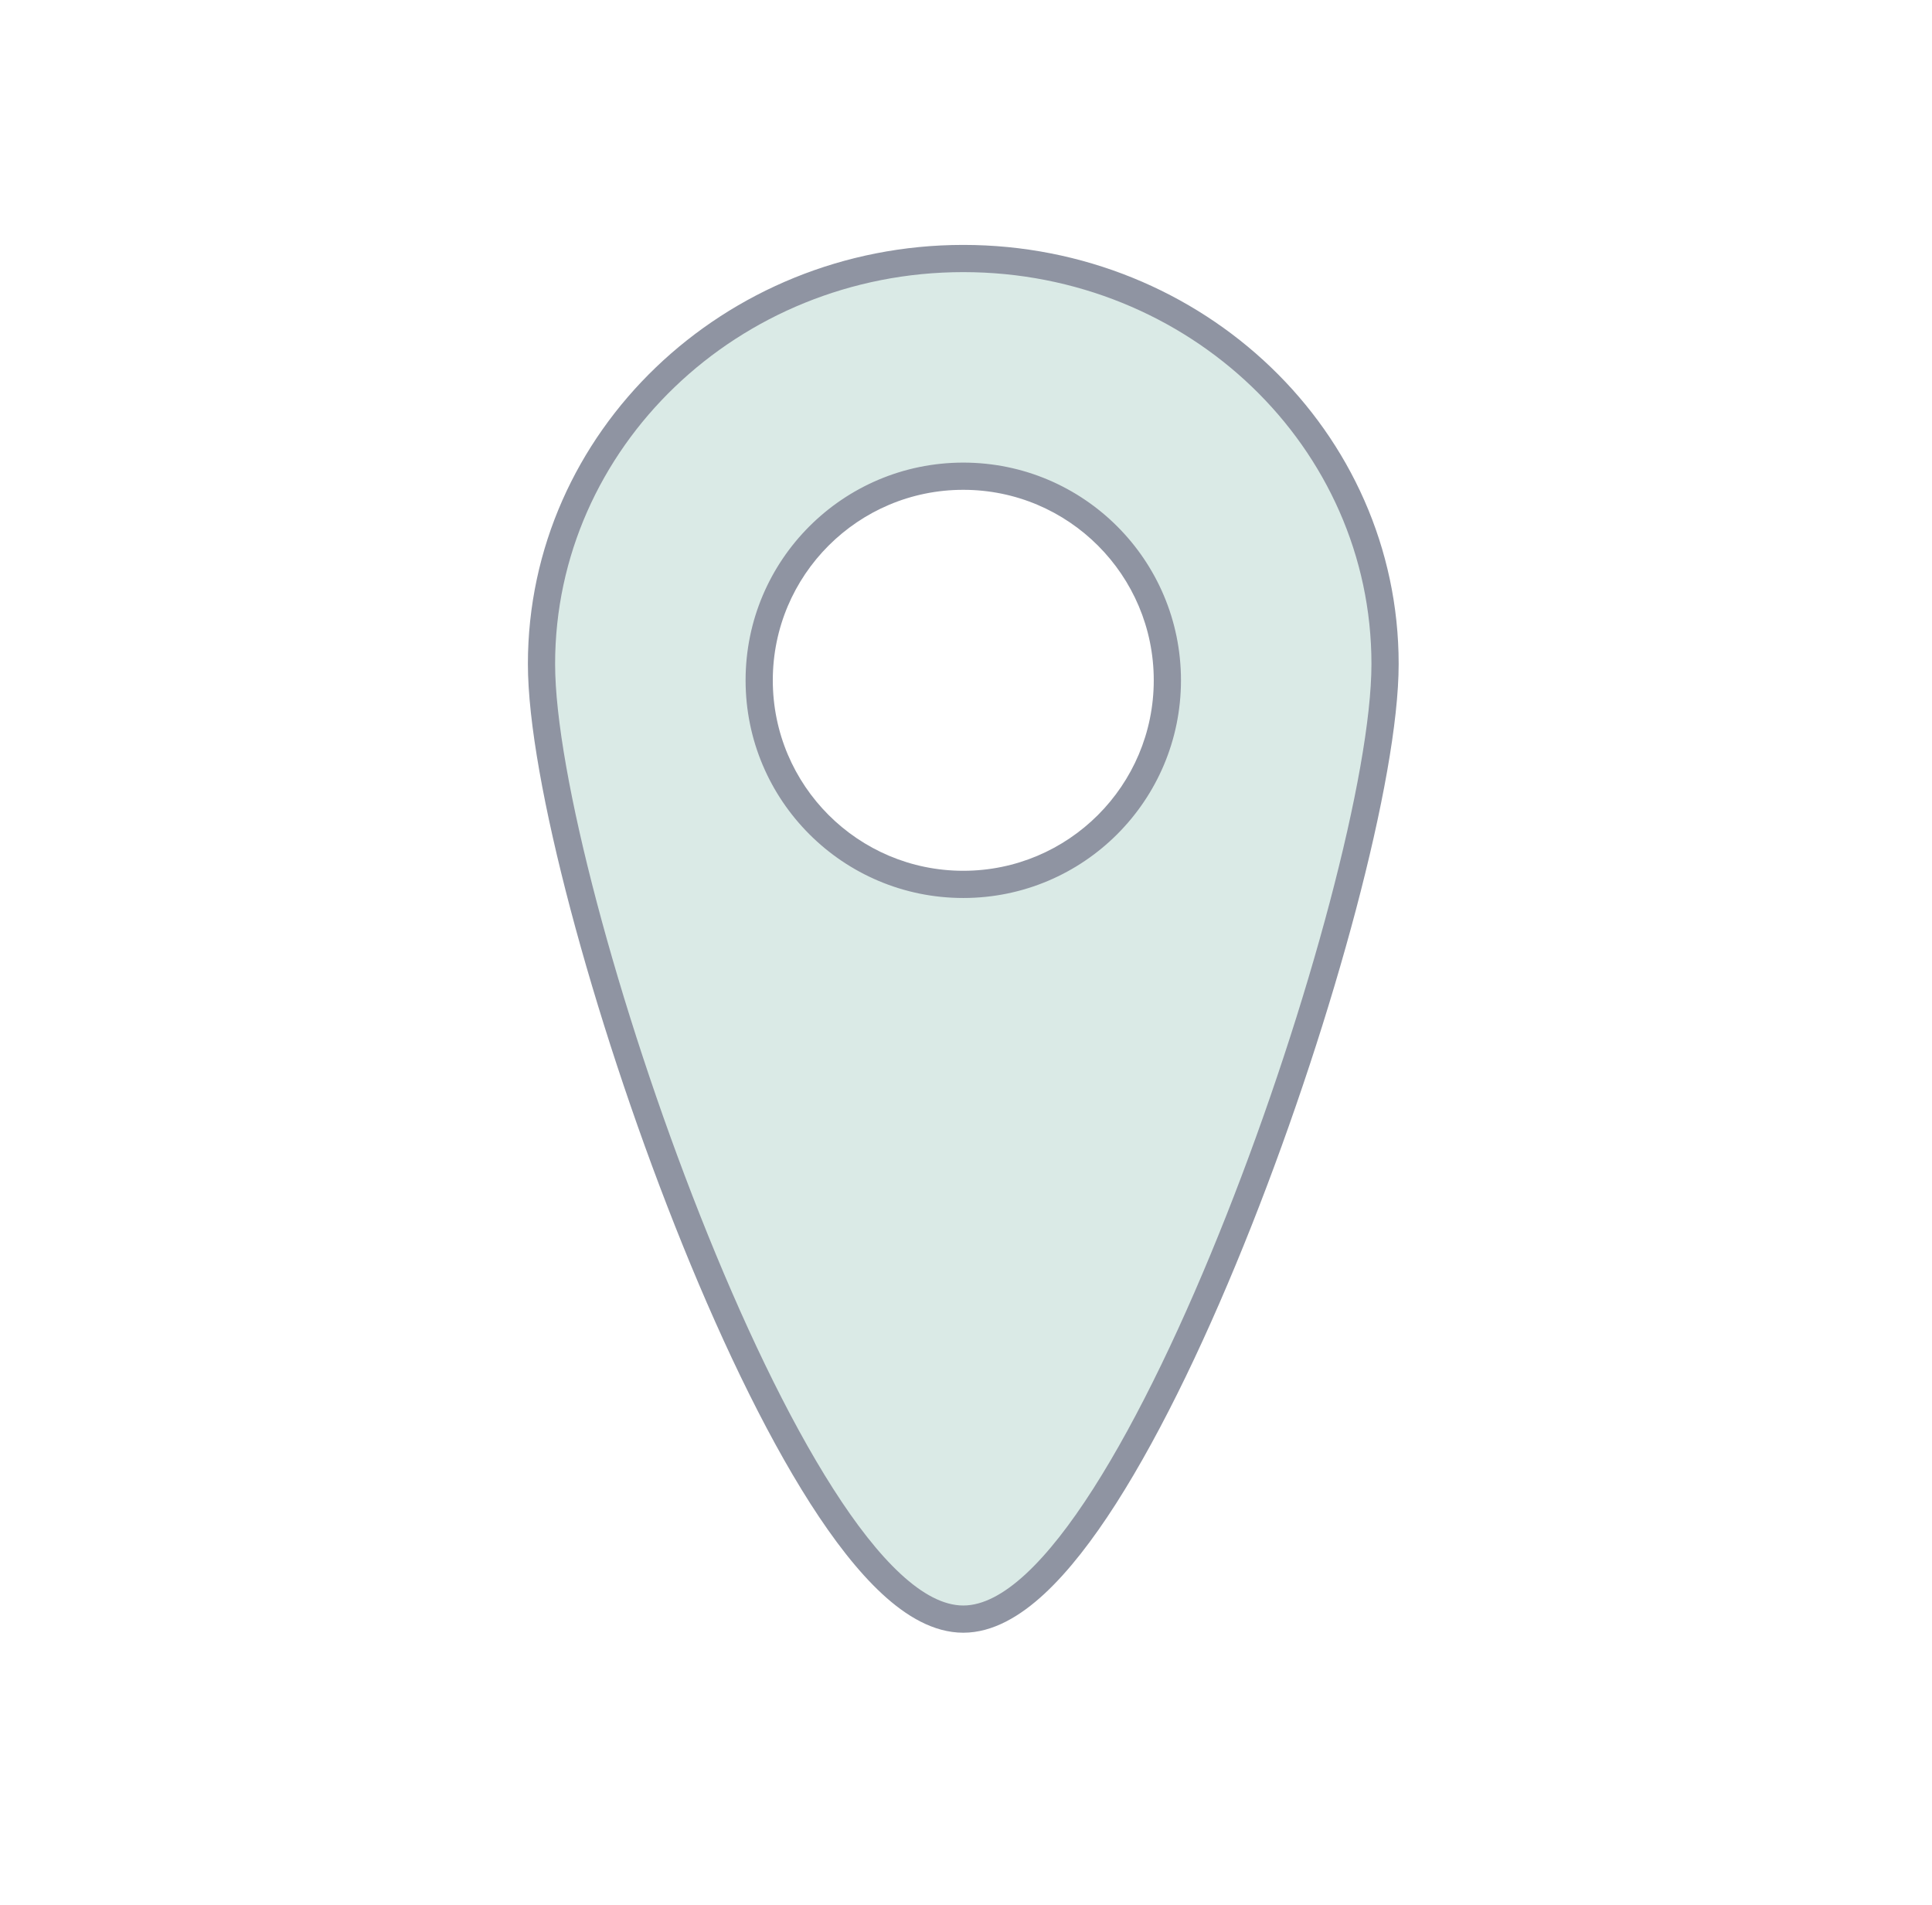 <svg width="71" height="70" viewBox="0 0 71 70" fill="none" xmlns="http://www.w3.org/2000/svg">
<path d="M35.4 9.5C43.948 9.5 50.9 16.145 50.9 24.399C50.9 26.458 50.307 29.668 49.349 33.291C48.388 36.927 47.047 41.023 45.525 44.868C44.004 48.71 42.295 52.322 40.594 54.982C39.745 56.311 38.885 57.422 38.038 58.207C37.201 58.981 36.308 59.5 35.4 59.5C34.49 59.5 33.595 58.981 32.757 58.206C31.909 57.421 31.048 56.309 30.199 54.98C28.497 52.319 26.789 48.705 25.269 44.862C23.748 41.016 22.408 36.92 21.448 33.284C20.491 29.662 19.9 26.454 19.9 24.399C19.9 16.16 26.868 9.5 35.4 9.5ZM35.4 17.5C31.258 17.5 27.9 20.858 27.9 25C27.9 29.142 31.258 32.5 35.4 32.5C39.542 32.5 42.9 29.142 42.9 25C42.9 20.858 39.542 17.5 35.4 17.5Z" fill="#DAEAE6"/>
<path d="M35.4 9.5V9V9.5ZM50.9 24.399L51.4 24.399V24.399H50.9ZM49.349 33.291L49.833 33.419H49.833L49.349 33.291ZM45.525 44.868L45.99 45.052V45.052L45.525 44.868ZM40.594 54.982L41.016 55.252L41.016 55.252L40.594 54.982ZM38.038 58.207L38.377 58.574L38.377 58.574L38.038 58.207ZM35.4 59.5V60V59.5ZM32.757 58.206L32.418 58.573L32.418 58.573L32.757 58.206ZM30.199 54.98L29.777 55.25L29.777 55.25L30.199 54.98ZM25.269 44.862L24.804 45.046H24.804L25.269 44.862ZM21.448 33.284L20.964 33.412L20.964 33.412L21.448 33.284ZM19.9 24.399H19.4V24.399L19.9 24.399ZM35.4 17.5V17V17.5ZM27.9 25H27.4H27.9ZM35.4 32.5V33V32.5ZM42.9 25H43.4H42.9ZM35.4 9.5V10C43.691 10 50.4 16.441 50.4 24.399H50.9H51.4C51.4 15.85 44.204 9 35.4 9V9.5ZM50.9 24.399L50.4 24.399C50.4 26.389 49.822 29.546 48.866 33.163L49.349 33.291L49.833 33.419C50.792 29.789 51.4 26.526 51.4 24.399L50.9 24.399ZM49.349 33.291L48.866 33.163C47.909 36.78 46.575 40.857 45.06 44.684L45.525 44.868L45.99 45.052C47.519 41.189 48.866 37.075 49.833 33.419L49.349 33.291ZM45.525 44.868L45.06 44.684C43.545 48.512 41.849 52.091 40.173 54.713L40.594 54.982L41.016 55.252C42.74 52.553 44.464 48.908 45.99 45.052L45.525 44.868ZM40.594 54.982L40.173 54.713C39.335 56.024 38.502 57.096 37.698 57.84L38.038 58.207L38.377 58.574C39.269 57.749 40.155 56.598 41.016 55.252L40.594 54.982ZM38.038 58.207L37.698 57.84C36.894 58.584 36.12 59 35.4 59V59.5V60C36.497 60 37.508 59.379 38.377 58.574L38.038 58.207ZM35.4 59.5V59C34.678 59 33.902 58.584 33.097 57.839L32.757 58.206L32.418 58.573C33.289 59.379 34.301 60 35.4 60V59.5ZM32.757 58.206L33.097 57.839C32.292 57.095 31.458 56.023 30.62 54.711L30.199 54.98L29.777 55.25C30.638 56.596 31.525 57.747 32.418 58.573L32.757 58.206ZM30.199 54.98L30.62 54.711C28.943 52.088 27.248 48.507 25.734 44.678L25.269 44.862L24.804 45.046C26.329 48.903 28.052 52.55 29.777 55.25L30.199 54.98ZM25.269 44.862L25.734 44.678C24.22 40.85 22.886 36.773 21.931 33.157L21.448 33.284L20.964 33.412C21.93 37.067 23.276 41.182 24.804 45.046L25.269 44.862ZM21.448 33.284L21.931 33.157C20.976 29.541 20.4 26.385 20.4 24.399L19.9 24.399L19.4 24.399C19.4 26.522 20.006 29.783 20.964 33.412L21.448 33.284ZM19.9 24.399H20.4C20.4 16.456 27.124 10 35.4 10V9.5V9C26.611 9 19.4 15.865 19.4 24.399H19.9ZM35.4 17.5V17C30.982 17 27.4 20.582 27.4 25H27.9H28.4C28.4 21.134 31.534 18 35.4 18V17.5ZM27.9 25H27.4C27.4 29.418 30.982 33 35.4 33V32.5V32C31.534 32 28.4 28.866 28.4 25H27.9ZM35.4 32.5V33C39.818 33 43.4 29.418 43.4 25H42.9H42.4C42.4 28.866 39.266 32 35.4 32V32.5ZM42.9 25H43.4C43.4 20.582 39.818 17 35.4 17V17.5V18C39.266 18 42.4 21.134 42.4 25H42.9Z" fill="#8F94A2"/>
</svg>
